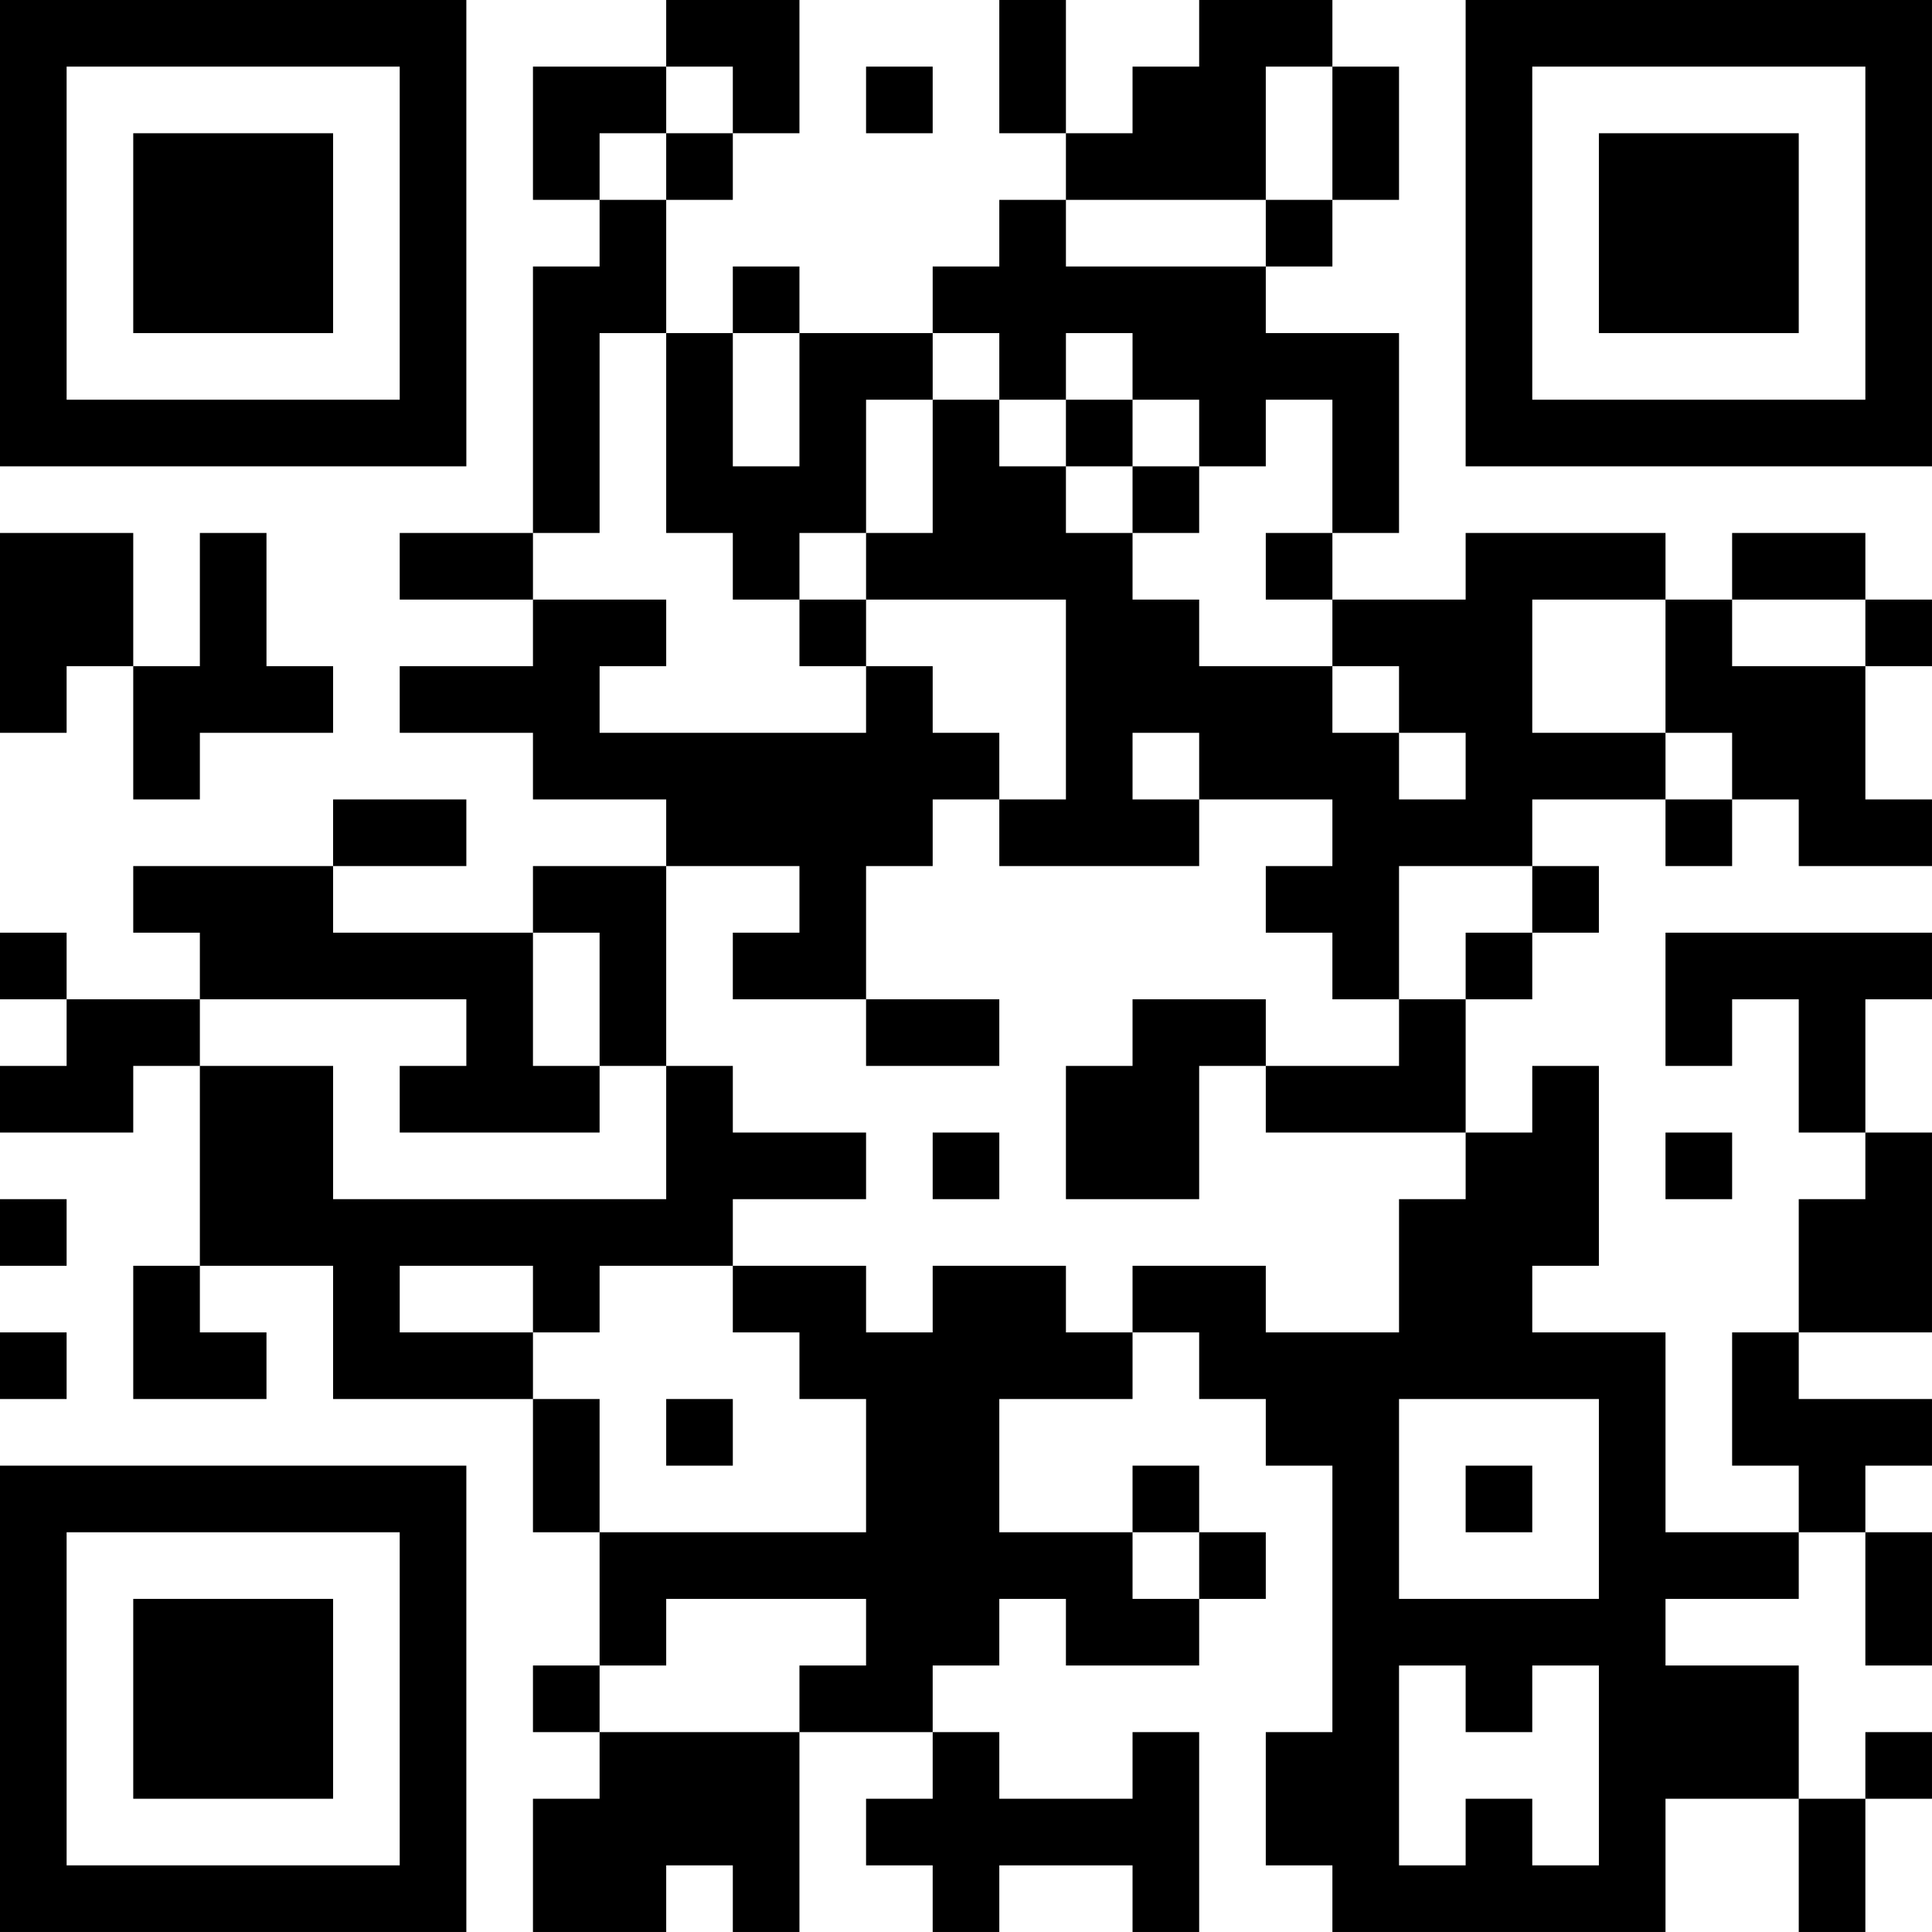 <?xml version="1.0" encoding="UTF-8"?>
<svg xmlns="http://www.w3.org/2000/svg" version="1.1" width="400" height="400" viewBox="0 0 400 400"><rect x="0" y="0" width="400" height="400" fill="#ffffff"/><g transform="scale(13.793)"><g transform="translate(0,0)"><path fill-rule="evenodd" d="M10 0L10 1L8 1L8 3L9 3L9 4L8 4L8 8L6 8L6 9L8 9L8 10L6 10L6 11L8 11L8 12L10 12L10 13L8 13L8 14L5 14L5 13L7 13L7 12L5 12L5 13L2 13L2 14L3 14L3 15L1 15L1 14L0 14L0 15L1 15L1 16L0 16L0 17L2 17L2 16L3 16L3 19L2 19L2 21L4 21L4 20L3 20L3 19L5 19L5 21L8 21L8 23L9 23L9 25L8 25L8 26L9 26L9 27L8 27L8 29L10 29L10 28L11 28L11 29L12 29L12 26L14 26L14 27L13 27L13 28L14 28L14 29L15 29L15 28L17 28L17 29L18 29L18 26L17 26L17 27L15 27L15 26L14 26L14 25L15 25L15 24L16 24L16 25L18 25L18 24L19 24L19 23L18 23L18 22L17 22L17 23L15 23L15 21L17 21L17 20L18 20L18 21L19 21L19 22L20 22L20 26L19 26L19 28L20 28L20 29L25 29L25 27L27 27L27 29L28 29L28 27L29 27L29 26L28 26L28 27L27 27L27 25L25 25L25 24L27 24L27 23L28 23L28 25L29 25L29 23L28 23L28 22L29 22L29 21L27 21L27 20L29 20L29 17L28 17L28 15L29 15L29 14L25 14L25 16L26 16L26 15L27 15L27 17L28 17L28 18L27 18L27 20L26 20L26 22L27 22L27 23L25 23L25 20L23 20L23 19L24 19L24 16L23 16L23 17L22 17L22 15L23 15L23 14L24 14L24 13L23 13L23 12L25 12L25 13L26 13L26 12L27 12L27 13L29 13L29 12L28 12L28 10L29 10L29 9L28 9L28 8L26 8L26 9L25 9L25 8L22 8L22 9L20 9L20 8L21 8L21 5L19 5L19 4L20 4L20 3L21 3L21 1L20 1L20 0L18 0L18 1L17 1L17 2L16 2L16 0L15 0L15 2L16 2L16 3L15 3L15 4L14 4L14 5L12 5L12 4L11 4L11 5L10 5L10 3L11 3L11 2L12 2L12 0ZM10 1L10 2L9 2L9 3L10 3L10 2L11 2L11 1ZM13 1L13 2L14 2L14 1ZM19 1L19 3L16 3L16 4L19 4L19 3L20 3L20 1ZM9 5L9 8L8 8L8 9L10 9L10 10L9 10L9 11L13 11L13 10L14 10L14 11L15 11L15 12L14 12L14 13L13 13L13 15L11 15L11 14L12 14L12 13L10 13L10 16L9 16L9 14L8 14L8 16L9 16L9 17L6 17L6 16L7 16L7 15L3 15L3 16L5 16L5 18L10 18L10 16L11 16L11 17L13 17L13 18L11 18L11 19L9 19L9 20L8 20L8 19L6 19L6 20L8 20L8 21L9 21L9 23L13 23L13 21L12 21L12 20L11 20L11 19L13 19L13 20L14 20L14 19L16 19L16 20L17 20L17 19L19 19L19 20L21 20L21 18L22 18L22 17L19 17L19 16L21 16L21 15L22 15L22 14L23 14L23 13L21 13L21 15L20 15L20 14L19 14L19 13L20 13L20 12L18 12L18 11L17 11L17 12L18 12L18 13L15 13L15 12L16 12L16 9L13 9L13 8L14 8L14 6L15 6L15 7L16 7L16 8L17 8L17 9L18 9L18 10L20 10L20 11L21 11L21 12L22 12L22 11L21 11L21 10L20 10L20 9L19 9L19 8L20 8L20 6L19 6L19 7L18 7L18 6L17 6L17 5L16 5L16 6L15 6L15 5L14 5L14 6L13 6L13 8L12 8L12 9L11 9L11 8L10 8L10 5ZM11 5L11 7L12 7L12 5ZM16 6L16 7L17 7L17 8L18 8L18 7L17 7L17 6ZM0 8L0 11L1 11L1 10L2 10L2 12L3 12L3 11L5 11L5 10L4 10L4 8L3 8L3 10L2 10L2 8ZM12 9L12 10L13 10L13 9ZM23 9L23 11L25 11L25 12L26 12L26 11L25 11L25 9ZM26 9L26 10L28 10L28 9ZM13 15L13 16L15 16L15 15ZM17 15L17 16L16 16L16 18L18 18L18 16L19 16L19 15ZM14 17L14 18L15 18L15 17ZM25 17L25 18L26 18L26 17ZM0 18L0 19L1 19L1 18ZM0 20L0 21L1 21L1 20ZM10 21L10 22L11 22L11 21ZM21 21L21 24L24 24L24 21ZM22 22L22 23L23 23L23 22ZM17 23L17 24L18 24L18 23ZM10 24L10 25L9 25L9 26L12 26L12 25L13 25L13 24ZM21 25L21 28L22 28L22 27L23 27L23 28L24 28L24 25L23 25L23 26L22 26L22 25ZM0 0L0 7L7 7L7 0ZM1 1L1 6L6 6L6 1ZM2 2L2 5L5 5L5 2ZM22 0L22 7L29 7L29 0ZM23 1L23 6L28 6L28 1ZM24 2L24 5L27 5L27 2ZM0 22L0 29L7 29L7 22ZM1 23L1 28L6 28L6 23ZM2 24L2 27L5 27L5 24Z" fill="#000000"/></g></g></svg>
